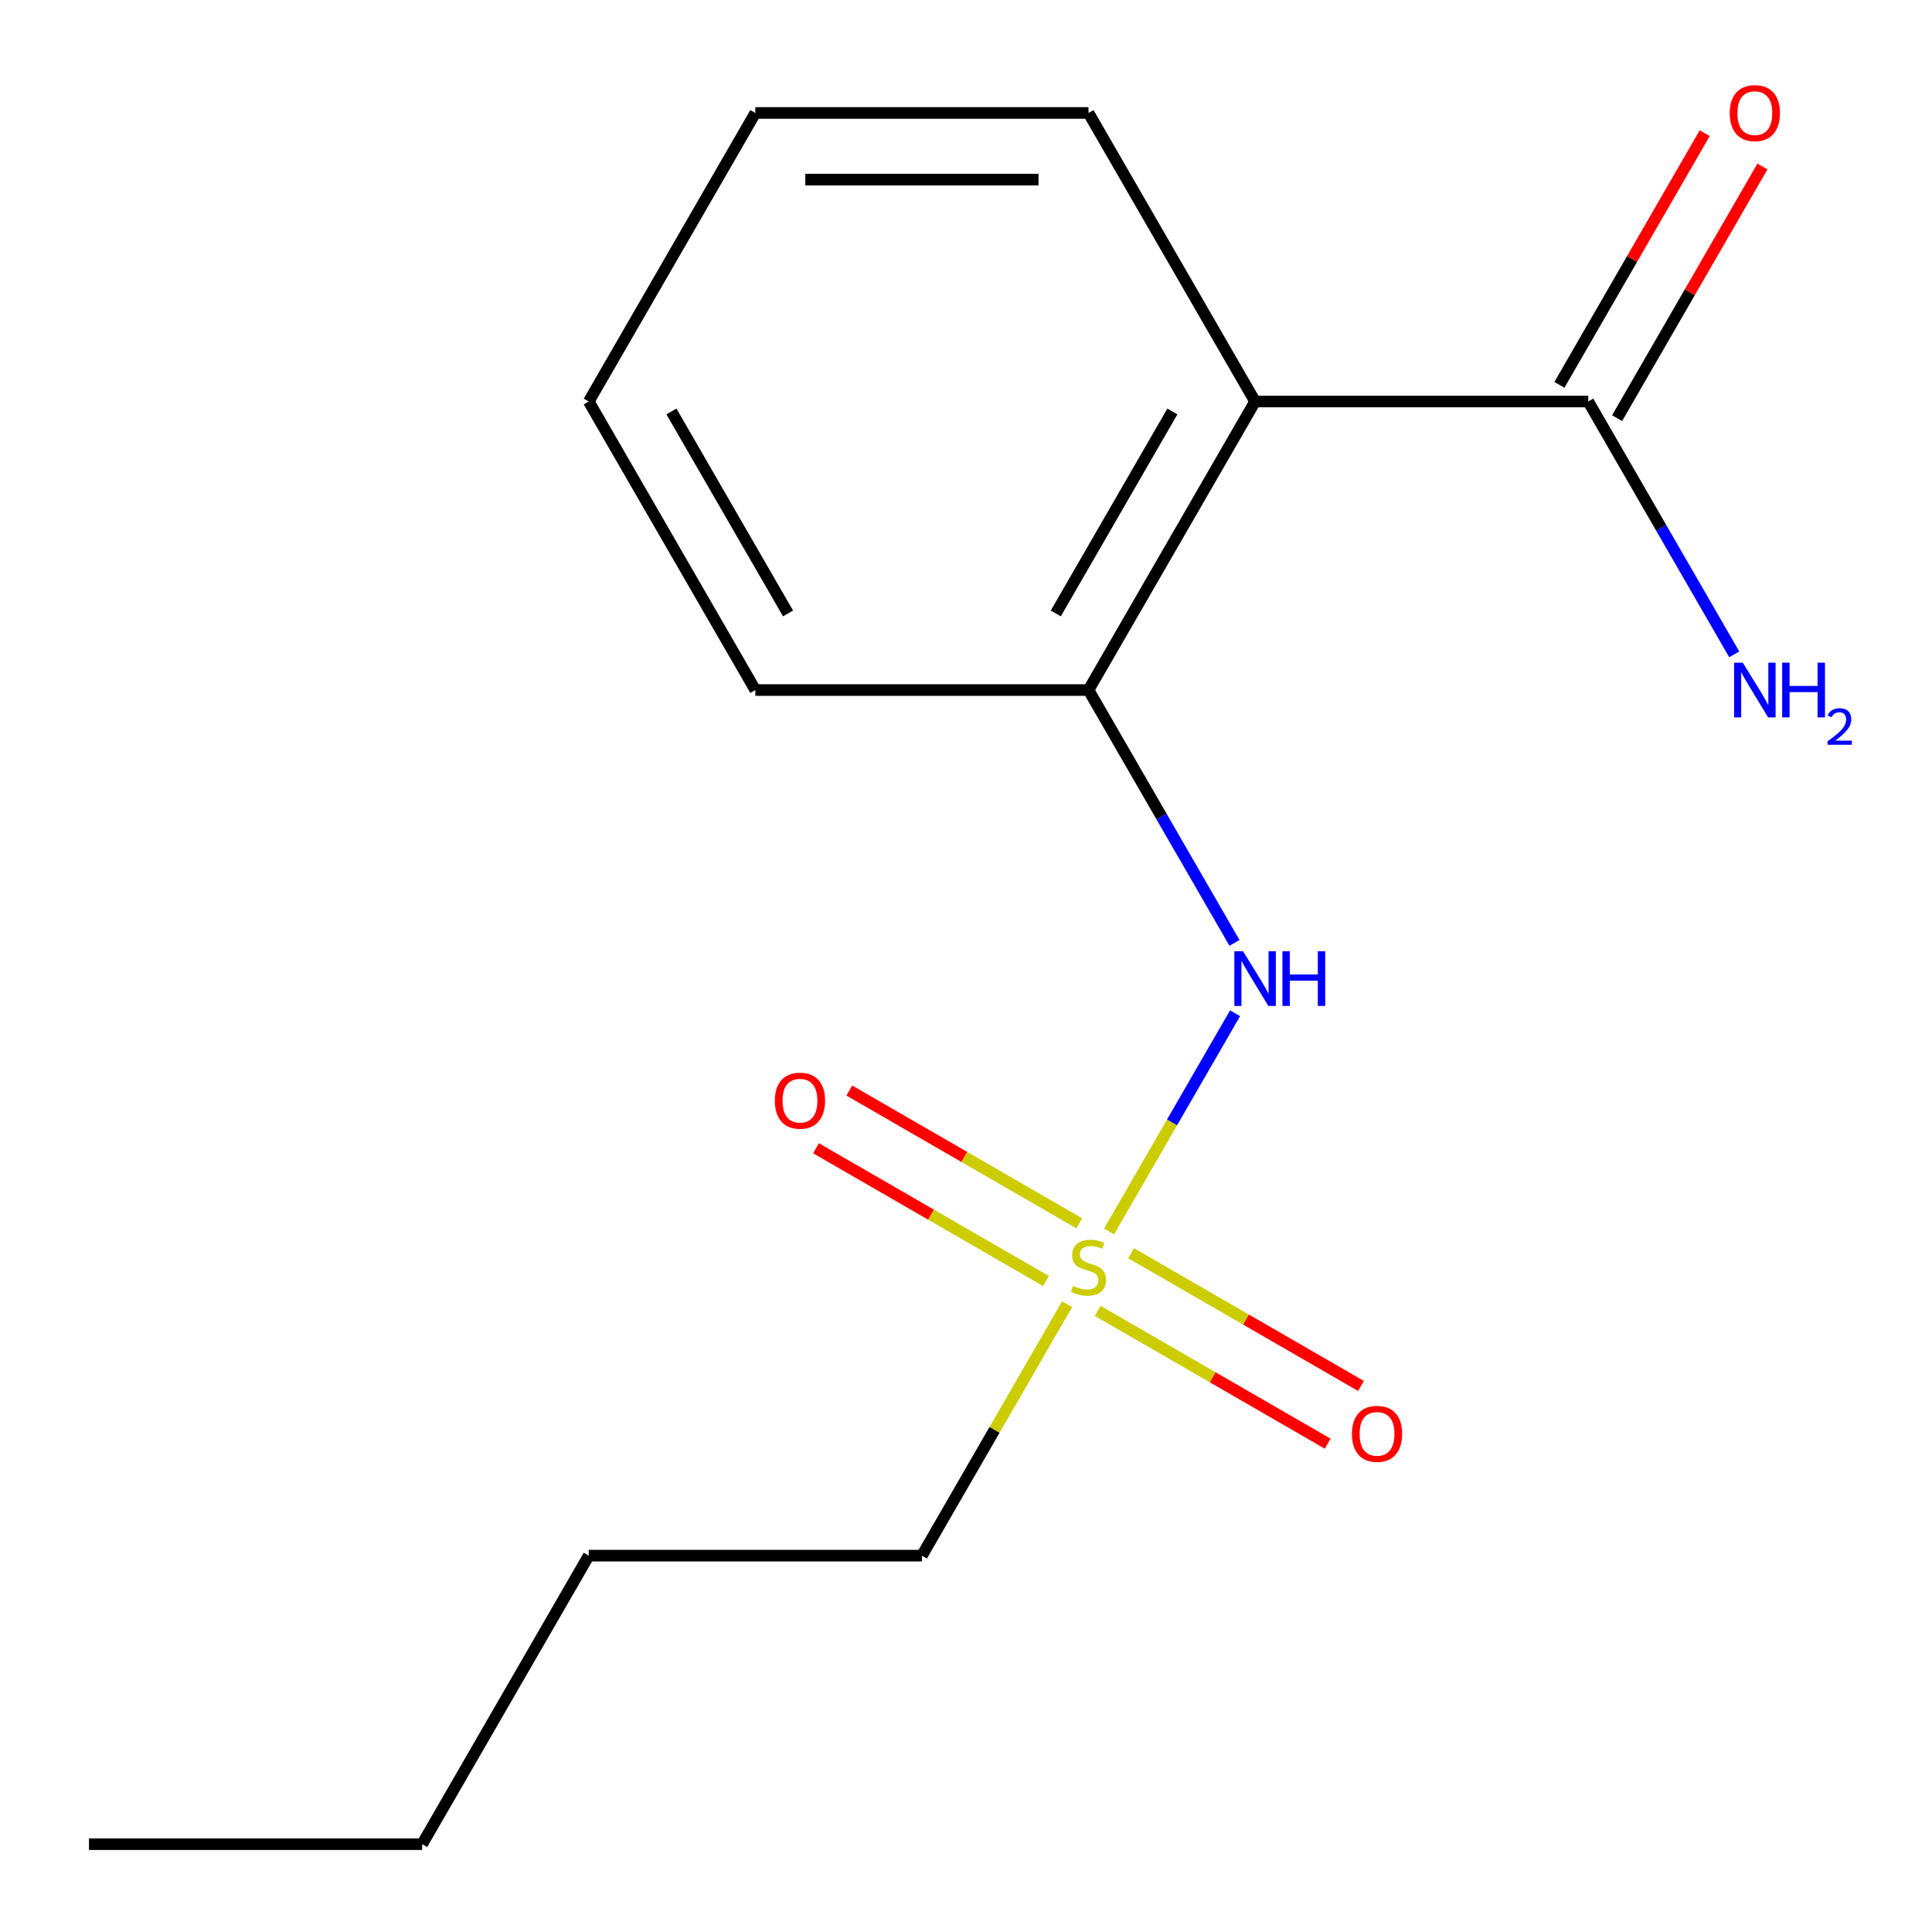 <?xml version='1.0' encoding='iso-8859-1'?>
<svg version='1.1' baseProfile='full'
              xmlns='http://www.w3.org/2000/svg'
                      xmlns:rdkit='http://www.rdkit.org/xml'
                      xmlns:xlink='http://www.w3.org/1999/xlink'
                  xml:space='preserve'
width='1000px' height='1000px' viewBox='0 0 1000 1000'>
<!-- END OF HEADER -->
<rect style='opacity:1.0;fill:#FFFFFF;stroke:none' width='1000' height='1000' x='0' y='0'> </rect>
<path class='bond-1' d='M 574.047,637.422 L 606.66,580.935' style='fill:none;fill-rule:evenodd;stroke:#CCCC00;stroke-width:6px;stroke-linecap:butt;stroke-linejoin:miter;stroke-opacity:1' />
<path class='bond-1' d='M 606.66,580.935 L 639.273,524.447' style='fill:none;fill-rule:evenodd;stroke:#0000FF;stroke-width:6px;stroke-linecap:butt;stroke-linejoin:miter;stroke-opacity:1' />
<path class='bond-4' d='M 558.637,633.188 L 499.122,598.827' style='fill:none;fill-rule:evenodd;stroke:#CCCC00;stroke-width:6px;stroke-linecap:butt;stroke-linejoin:miter;stroke-opacity:1' />
<path class='bond-4' d='M 499.122,598.827 L 439.607,564.466' style='fill:none;fill-rule:evenodd;stroke:#FF0000;stroke-width:6px;stroke-linecap:butt;stroke-linejoin:miter;stroke-opacity:1' />
<path class='bond-4' d='M 541.392,663.057 L 481.877,628.696' style='fill:none;fill-rule:evenodd;stroke:#CCCC00;stroke-width:6px;stroke-linecap:butt;stroke-linejoin:miter;stroke-opacity:1' />
<path class='bond-4' d='M 481.877,628.696 L 422.362,594.335' style='fill:none;fill-rule:evenodd;stroke:#FF0000;stroke-width:6px;stroke-linecap:butt;stroke-linejoin:miter;stroke-opacity:1' />
<path class='bond-5' d='M 568.174,678.52 L 627.689,712.881' style='fill:none;fill-rule:evenodd;stroke:#CCCC00;stroke-width:6px;stroke-linecap:butt;stroke-linejoin:miter;stroke-opacity:1' />
<path class='bond-5' d='M 627.689,712.881 L 687.204,747.242' style='fill:none;fill-rule:evenodd;stroke:#FF0000;stroke-width:6px;stroke-linecap:butt;stroke-linejoin:miter;stroke-opacity:1' />
<path class='bond-5' d='M 585.419,648.651 L 644.934,683.012' style='fill:none;fill-rule:evenodd;stroke:#CCCC00;stroke-width:6px;stroke-linecap:butt;stroke-linejoin:miter;stroke-opacity:1' />
<path class='bond-5' d='M 644.934,683.012 L 704.449,717.373' style='fill:none;fill-rule:evenodd;stroke:#FF0000;stroke-width:6px;stroke-linecap:butt;stroke-linejoin:miter;stroke-opacity:1' />
<path class='bond-8' d='M 552.325,675.045 L 514.753,740.122' style='fill:none;fill-rule:evenodd;stroke:#CCCC00;stroke-width:6px;stroke-linecap:butt;stroke-linejoin:miter;stroke-opacity:1' />
<path class='bond-8' d='M 514.753,740.122 L 477.181,805.2' style='fill:none;fill-rule:evenodd;stroke:#000000;stroke-width:6px;stroke-linecap:butt;stroke-linejoin:miter;stroke-opacity:1' />
<path class='bond-0' d='M 649.63,207.816 L 563.406,357.162' style='fill:none;fill-rule:evenodd;stroke:#000000;stroke-width:6px;stroke-linecap:butt;stroke-linejoin:miter;stroke-opacity:1' />
<path class='bond-0' d='M 606.827,212.973 L 546.47,317.515' style='fill:none;fill-rule:evenodd;stroke:#000000;stroke-width:6px;stroke-linecap:butt;stroke-linejoin:miter;stroke-opacity:1' />
<path class='bond-3' d='M 649.63,207.816 L 822.08,207.816' style='fill:none;fill-rule:evenodd;stroke:#000000;stroke-width:6px;stroke-linecap:butt;stroke-linejoin:miter;stroke-opacity:1' />
<path class='bond-9' d='M 649.63,207.816 L 563.406,58.47' style='fill:none;fill-rule:evenodd;stroke:#000000;stroke-width:6px;stroke-linecap:butt;stroke-linejoin:miter;stroke-opacity:1' />
<path class='bond-2' d='M 638.966,488.037 L 601.186,422.599' style='fill:none;fill-rule:evenodd;stroke:#0000FF;stroke-width:6px;stroke-linecap:butt;stroke-linejoin:miter;stroke-opacity:1' />
<path class='bond-2' d='M 601.186,422.599 L 563.406,357.162' style='fill:none;fill-rule:evenodd;stroke:#000000;stroke-width:6px;stroke-linecap:butt;stroke-linejoin:miter;stroke-opacity:1' />
<path class='bond-10' d='M 563.406,357.162 L 390.956,357.162' style='fill:none;fill-rule:evenodd;stroke:#000000;stroke-width:6px;stroke-linecap:butt;stroke-linejoin:miter;stroke-opacity:1' />
<path class='bond-6' d='M 837.015,216.438 L 874.622,151.301' style='fill:none;fill-rule:evenodd;stroke:#000000;stroke-width:6px;stroke-linecap:butt;stroke-linejoin:miter;stroke-opacity:1' />
<path class='bond-6' d='M 874.622,151.301 L 912.229,86.164' style='fill:none;fill-rule:evenodd;stroke:#FF0000;stroke-width:6px;stroke-linecap:butt;stroke-linejoin:miter;stroke-opacity:1' />
<path class='bond-6' d='M 807.146,199.193 L 844.753,134.056' style='fill:none;fill-rule:evenodd;stroke:#000000;stroke-width:6px;stroke-linecap:butt;stroke-linejoin:miter;stroke-opacity:1' />
<path class='bond-6' d='M 844.753,134.056 L 882.36,68.919' style='fill:none;fill-rule:evenodd;stroke:#FF0000;stroke-width:6px;stroke-linecap:butt;stroke-linejoin:miter;stroke-opacity:1' />
<path class='bond-7' d='M 822.08,207.816 L 859.86,273.253' style='fill:none;fill-rule:evenodd;stroke:#000000;stroke-width:6px;stroke-linecap:butt;stroke-linejoin:miter;stroke-opacity:1' />
<path class='bond-7' d='M 859.86,273.253 L 897.641,338.691' style='fill:none;fill-rule:evenodd;stroke:#0000FF;stroke-width:6px;stroke-linecap:butt;stroke-linejoin:miter;stroke-opacity:1' />
<path class='bond-11' d='M 477.181,805.2 L 304.731,805.2' style='fill:none;fill-rule:evenodd;stroke:#000000;stroke-width:6px;stroke-linecap:butt;stroke-linejoin:miter;stroke-opacity:1' />
<path class='bond-16' d='M 563.406,58.47 L 390.956,58.47' style='fill:none;fill-rule:evenodd;stroke:#000000;stroke-width:6px;stroke-linecap:butt;stroke-linejoin:miter;stroke-opacity:1' />
<path class='bond-16' d='M 537.538,92.96 L 416.823,92.96' style='fill:none;fill-rule:evenodd;stroke:#000000;stroke-width:6px;stroke-linecap:butt;stroke-linejoin:miter;stroke-opacity:1' />
<path class='bond-14' d='M 390.956,357.162 L 304.731,207.816' style='fill:none;fill-rule:evenodd;stroke:#000000;stroke-width:6px;stroke-linecap:butt;stroke-linejoin:miter;stroke-opacity:1' />
<path class='bond-14' d='M 407.891,317.515 L 347.534,212.973' style='fill:none;fill-rule:evenodd;stroke:#000000;stroke-width:6px;stroke-linecap:butt;stroke-linejoin:miter;stroke-opacity:1' />
<path class='bond-12' d='M 304.731,805.2 L 218.506,954.545' style='fill:none;fill-rule:evenodd;stroke:#000000;stroke-width:6px;stroke-linecap:butt;stroke-linejoin:miter;stroke-opacity:1' />
<path class='bond-15' d='M 218.506,954.545 L 46.056,954.545' style='fill:none;fill-rule:evenodd;stroke:#000000;stroke-width:6px;stroke-linecap:butt;stroke-linejoin:miter;stroke-opacity:1' />
<path class='bond-13' d='M 390.956,58.47 L 304.731,207.816' style='fill:none;fill-rule:evenodd;stroke:#000000;stroke-width:6px;stroke-linecap:butt;stroke-linejoin:miter;stroke-opacity:1' />
<path  class='atom-0' d='M 555.406 665.574
Q 555.726 665.694, 557.046 666.254
Q 558.366 666.814, 559.806 667.174
Q 561.286 667.494, 562.726 667.494
Q 565.406 667.494, 566.966 666.214
Q 568.526 664.894, 568.526 662.614
Q 568.526 661.054, 567.726 660.094
Q 566.966 659.134, 565.766 658.614
Q 564.566 658.094, 562.566 657.494
Q 560.046 656.734, 558.526 656.014
Q 557.046 655.294, 555.966 653.774
Q 554.926 652.254, 554.926 649.694
Q 554.926 646.134, 557.326 643.934
Q 559.766 641.734, 564.566 641.734
Q 567.846 641.734, 571.566 643.294
L 570.646 646.374
Q 567.246 644.974, 564.686 644.974
Q 561.926 644.974, 560.406 646.134
Q 558.886 647.254, 558.926 649.214
Q 558.926 650.734, 559.686 651.654
Q 560.486 652.574, 561.606 653.094
Q 562.766 653.614, 564.686 654.214
Q 567.246 655.014, 568.766 655.814
Q 570.286 656.614, 571.366 658.254
Q 572.486 659.854, 572.486 662.614
Q 572.486 666.534, 569.846 668.654
Q 567.246 670.734, 562.886 670.734
Q 560.366 670.734, 558.446 670.174
Q 556.566 669.654, 554.326 668.734
L 555.406 665.574
' fill='#CCCC00'/>
<path  class='atom-2' d='M 643.37 492.348
L 652.65 507.348
Q 653.57 508.828, 655.05 511.508
Q 656.53 514.188, 656.61 514.348
L 656.61 492.348
L 660.37 492.348
L 660.37 520.668
L 656.49 520.668
L 646.53 504.268
Q 645.37 502.348, 644.13 500.148
Q 642.93 497.948, 642.57 497.268
L 642.57 520.668
L 638.89 520.668
L 638.89 492.348
L 643.37 492.348
' fill='#0000FF'/>
<path  class='atom-2' d='M 663.77 492.348
L 667.61 492.348
L 667.61 504.388
L 682.09 504.388
L 682.09 492.348
L 685.93 492.348
L 685.93 520.668
L 682.09 520.668
L 682.09 507.588
L 667.61 507.588
L 667.61 520.668
L 663.77 520.668
L 663.77 492.348
' fill='#0000FF'/>
<path  class='atom-5' d='M 401.06 569.709
Q 401.06 562.909, 404.42 559.109
Q 407.78 555.309, 414.06 555.309
Q 420.34 555.309, 423.7 559.109
Q 427.06 562.909, 427.06 569.709
Q 427.06 576.589, 423.66 580.509
Q 420.26 584.389, 414.06 584.389
Q 407.82 584.389, 404.42 580.509
Q 401.06 576.629, 401.06 569.709
M 414.06 581.189
Q 418.38 581.189, 420.7 578.309
Q 423.06 575.389, 423.06 569.709
Q 423.06 564.149, 420.7 561.349
Q 418.38 558.509, 414.06 558.509
Q 409.74 558.509, 407.38 561.309
Q 405.06 564.109, 405.06 569.709
Q 405.06 575.429, 407.38 578.309
Q 409.74 581.189, 414.06 581.189
' fill='#FF0000'/>
<path  class='atom-6' d='M 699.751 742.159
Q 699.751 735.359, 703.111 731.559
Q 706.471 727.759, 712.751 727.759
Q 719.031 727.759, 722.391 731.559
Q 725.751 735.359, 725.751 742.159
Q 725.751 749.039, 722.351 752.959
Q 718.951 756.839, 712.751 756.839
Q 706.511 756.839, 703.111 752.959
Q 699.751 749.079, 699.751 742.159
M 712.751 753.639
Q 717.071 753.639, 719.391 750.759
Q 721.751 747.839, 721.751 742.159
Q 721.751 736.599, 719.391 733.799
Q 717.071 730.959, 712.751 730.959
Q 708.431 730.959, 706.071 733.759
Q 703.751 736.559, 703.751 742.159
Q 703.751 747.879, 706.071 750.759
Q 708.431 753.639, 712.751 753.639
' fill='#FF0000'/>
<path  class='atom-7' d='M 895.305 58.55
Q 895.305 51.75, 898.665 47.95
Q 902.025 44.15, 908.305 44.15
Q 914.585 44.15, 917.945 47.95
Q 921.305 51.75, 921.305 58.55
Q 921.305 65.43, 917.905 69.35
Q 914.505 73.23, 908.305 73.23
Q 902.065 73.23, 898.665 69.35
Q 895.305 65.47, 895.305 58.55
M 908.305 70.03
Q 912.625 70.03, 914.945 67.15
Q 917.305 64.23, 917.305 58.55
Q 917.305 52.99, 914.945 50.19
Q 912.625 47.35, 908.305 47.35
Q 903.985 47.35, 901.625 50.15
Q 899.305 52.95, 899.305 58.55
Q 899.305 64.27, 901.625 67.15
Q 903.985 70.03, 908.305 70.03
' fill='#FF0000'/>
<path  class='atom-8' d='M 902.045 343.002
L 911.325 358.002
Q 912.245 359.482, 913.725 362.162
Q 915.205 364.842, 915.285 365.002
L 915.285 343.002
L 919.045 343.002
L 919.045 371.322
L 915.165 371.322
L 905.205 354.922
Q 904.045 353.002, 902.805 350.802
Q 901.605 348.602, 901.245 347.922
L 901.245 371.322
L 897.565 371.322
L 897.565 343.002
L 902.045 343.002
' fill='#0000FF'/>
<path  class='atom-8' d='M 922.445 343.002
L 926.285 343.002
L 926.285 355.042
L 940.765 355.042
L 940.765 343.002
L 944.605 343.002
L 944.605 371.322
L 940.765 371.322
L 940.765 358.242
L 926.285 358.242
L 926.285 371.322
L 922.445 371.322
L 922.445 343.002
' fill='#0000FF'/>
<path  class='atom-8' d='M 945.978 370.328
Q 946.664 368.559, 948.301 367.583
Q 949.938 366.579, 952.208 366.579
Q 955.033 366.579, 956.617 368.111
Q 958.201 369.642, 958.201 372.361
Q 958.201 375.133, 956.142 377.72
Q 954.109 380.307, 949.885 383.37
L 958.518 383.37
L 958.518 385.482
L 945.925 385.482
L 945.925 383.713
Q 949.41 381.231, 951.469 379.383
Q 953.555 377.535, 954.558 375.872
Q 955.561 374.209, 955.561 372.493
Q 955.561 370.698, 954.663 369.695
Q 953.766 368.691, 952.208 368.691
Q 950.703 368.691, 949.7 369.299
Q 948.697 369.906, 947.984 371.252
L 945.978 370.328
' fill='#0000FF'/>
</svg>
